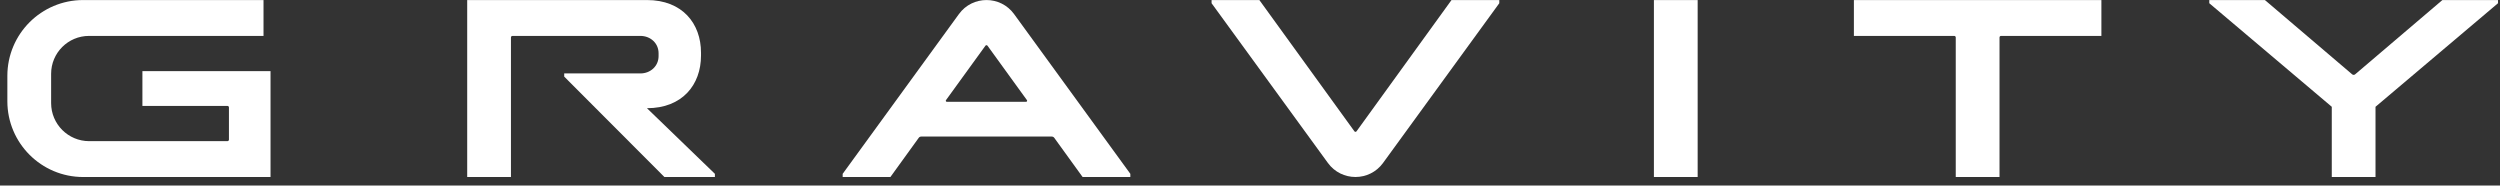 <svg id="lucid_gravity_logo" data-name="lucid gravity logo" xmlns="http://www.w3.org/2000/svg" width="283" height="21" viewBox="0 0 283 21" fill="none">
<rect x="0" y="0" width="283" height="21" fill="#333333" stroke="none"/>
<g clip-path="url(#clip0_8124_413)">
<path d="M266.269 8.417L256.386 0.005H250.09V0.365L263.957 12.088V20.036H268.908V12.088L282.775 0.365V0.005H276.479L266.6 8.415C266.505 8.496 266.362 8.496 266.267 8.415L266.269 8.417Z" fill="white"/>
<path d="M16.121 11.988H25.744C25.84 11.988 25.916 12.065 25.916 12.16V15.807C25.916 15.902 25.84 15.979 25.744 15.979H10.097C7.718 15.979 5.787 14.05 5.787 11.669V8.355C5.787 5.986 7.708 4.065 10.078 4.065H29.83V0.005H9.415C4.676 0.005 0.833 3.848 0.833 8.587V11.457C0.833 16.196 4.676 20.038 9.415 20.038H30.624V8.053H16.121V11.986V11.988Z" fill="white"/>
<path d="M209.861 0.005V4.065H221.22C221.315 4.065 221.391 4.141 221.391 4.236V20.038H226.345V4.236C226.345 4.141 226.421 4.065 226.517 4.065H237.878V0.005H209.861Z" fill="white"/>
<path d="M192.175 0.005H187.222V20.038H192.175V0.005Z" fill="white"/>
<path d="M63.869 8.312V8.672L75.211 20.038H80.927V19.678L73.235 12.248C77.228 12.248 79.354 9.609 79.354 6.286V5.967C79.354 2.644 77.228 0.005 73.235 0.005H52.887V20.038H57.84V4.236C57.84 4.141 57.917 4.065 58.012 4.065H72.494C73.631 4.065 74.551 4.889 74.551 6.026V6.351C74.551 7.488 73.631 8.312 72.494 8.312H63.869Z" fill="white"/>
<path d="M169.72 0.365V0.005H164.311L153.557 14.866C153.5 14.947 153.379 14.947 153.321 14.866L142.559 0.005H137.15V0.365L150.318 18.446C151.86 20.565 155.021 20.565 156.561 18.446L169.72 0.365Z" fill="white"/>
<path d="M114.794 1.594C113.252 -0.525 110.091 -0.525 108.549 1.594L95.39 19.678V20.038H100.794L104 15.602C104.065 15.513 104.167 15.459 104.279 15.459H119.064C119.173 15.459 119.278 15.511 119.343 15.602L122.551 20.038H127.955V19.678L114.794 1.594ZM116.153 11.525H107.183C107.085 11.525 107.028 11.413 107.085 11.335L111.55 5.175C111.607 5.094 111.729 5.094 111.786 5.175L116.249 11.335C116.306 11.413 116.249 11.525 116.151 11.525H116.153Z" fill="white"/>
</g>
<defs>
<clipPath id="clip0_8124_413">
<rect width="281.941" height="20.034" fill="white" transform="translate(0.833 0.005)"/>
</clipPath>
</defs>
</svg>